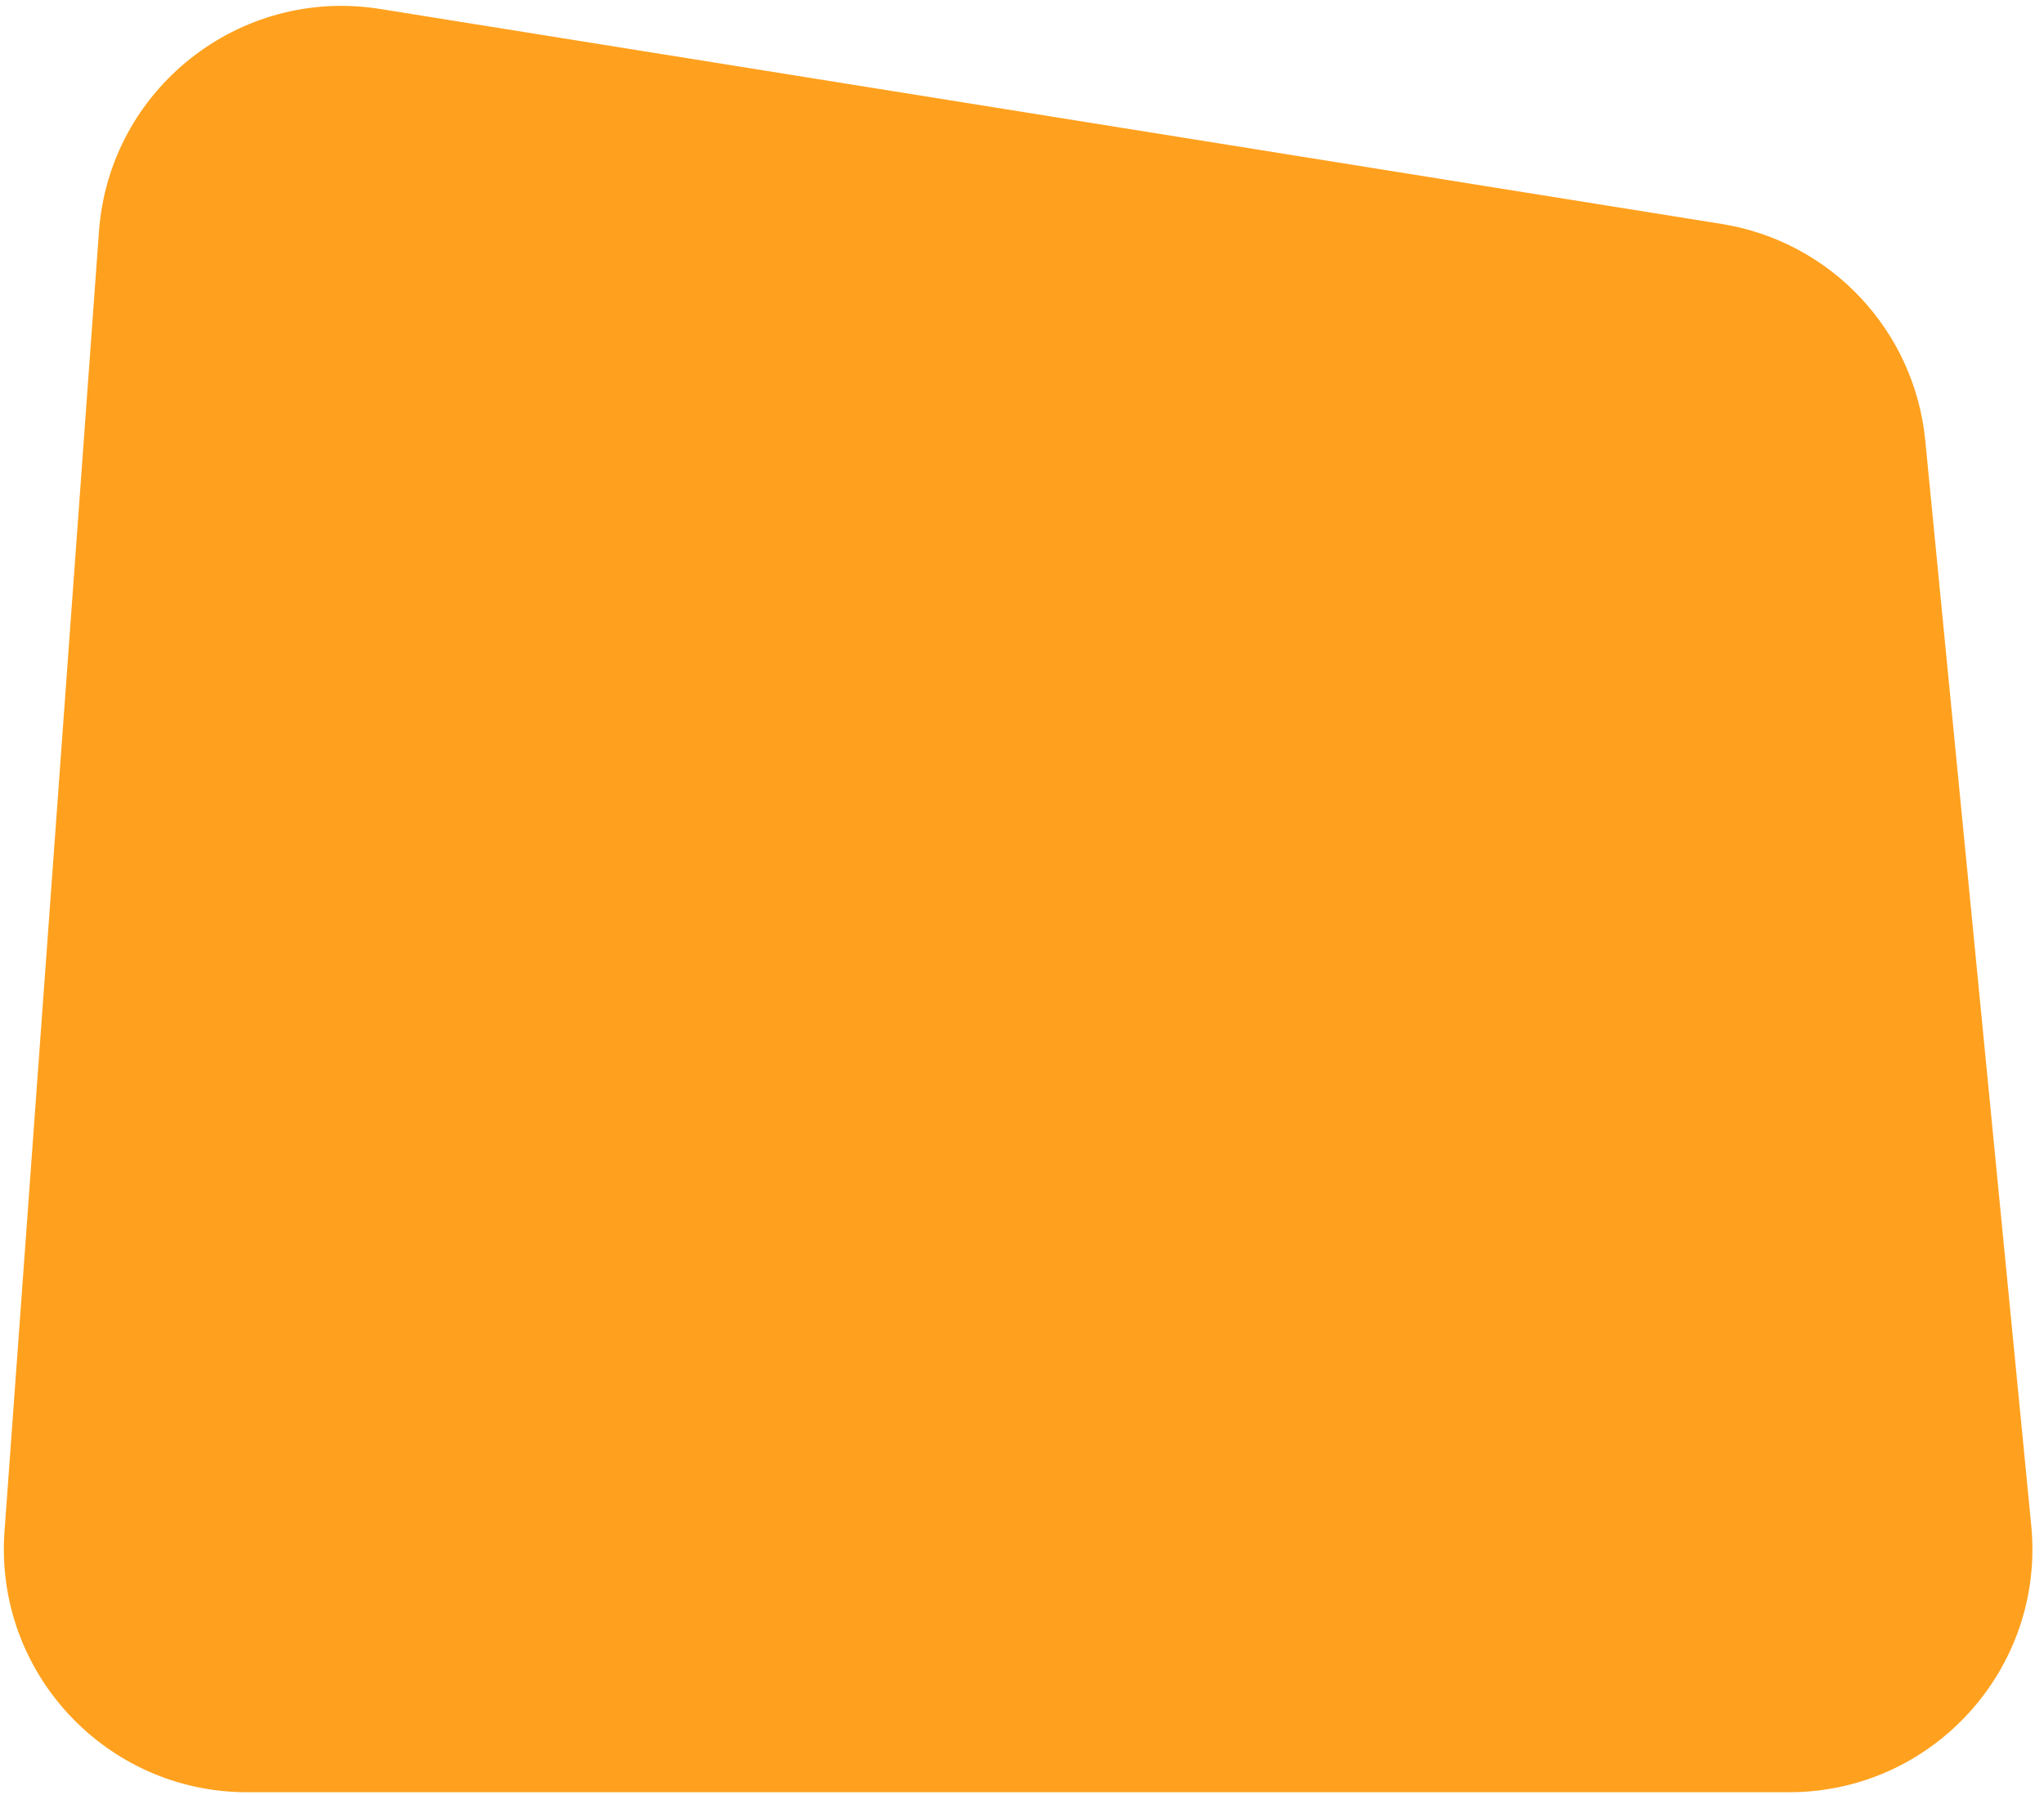 <svg width="156" height="137" viewBox="0 0 156 137" fill="none" xmlns="http://www.w3.org/2000/svg">
<path d="M146.938 33.626C146.118 25.224 139.732 18.432 131.396 17.096L29.012 0.685C18.262 -1.038 8.342 6.815 7.553 17.674L0.344 116.905C-0.438 127.662 8.079 136.819 18.864 136.819H136.545C147.514 136.819 156.092 127.362 155.026 116.446L146.938 33.626Z" fill="#FFA11E"/>
</svg>
